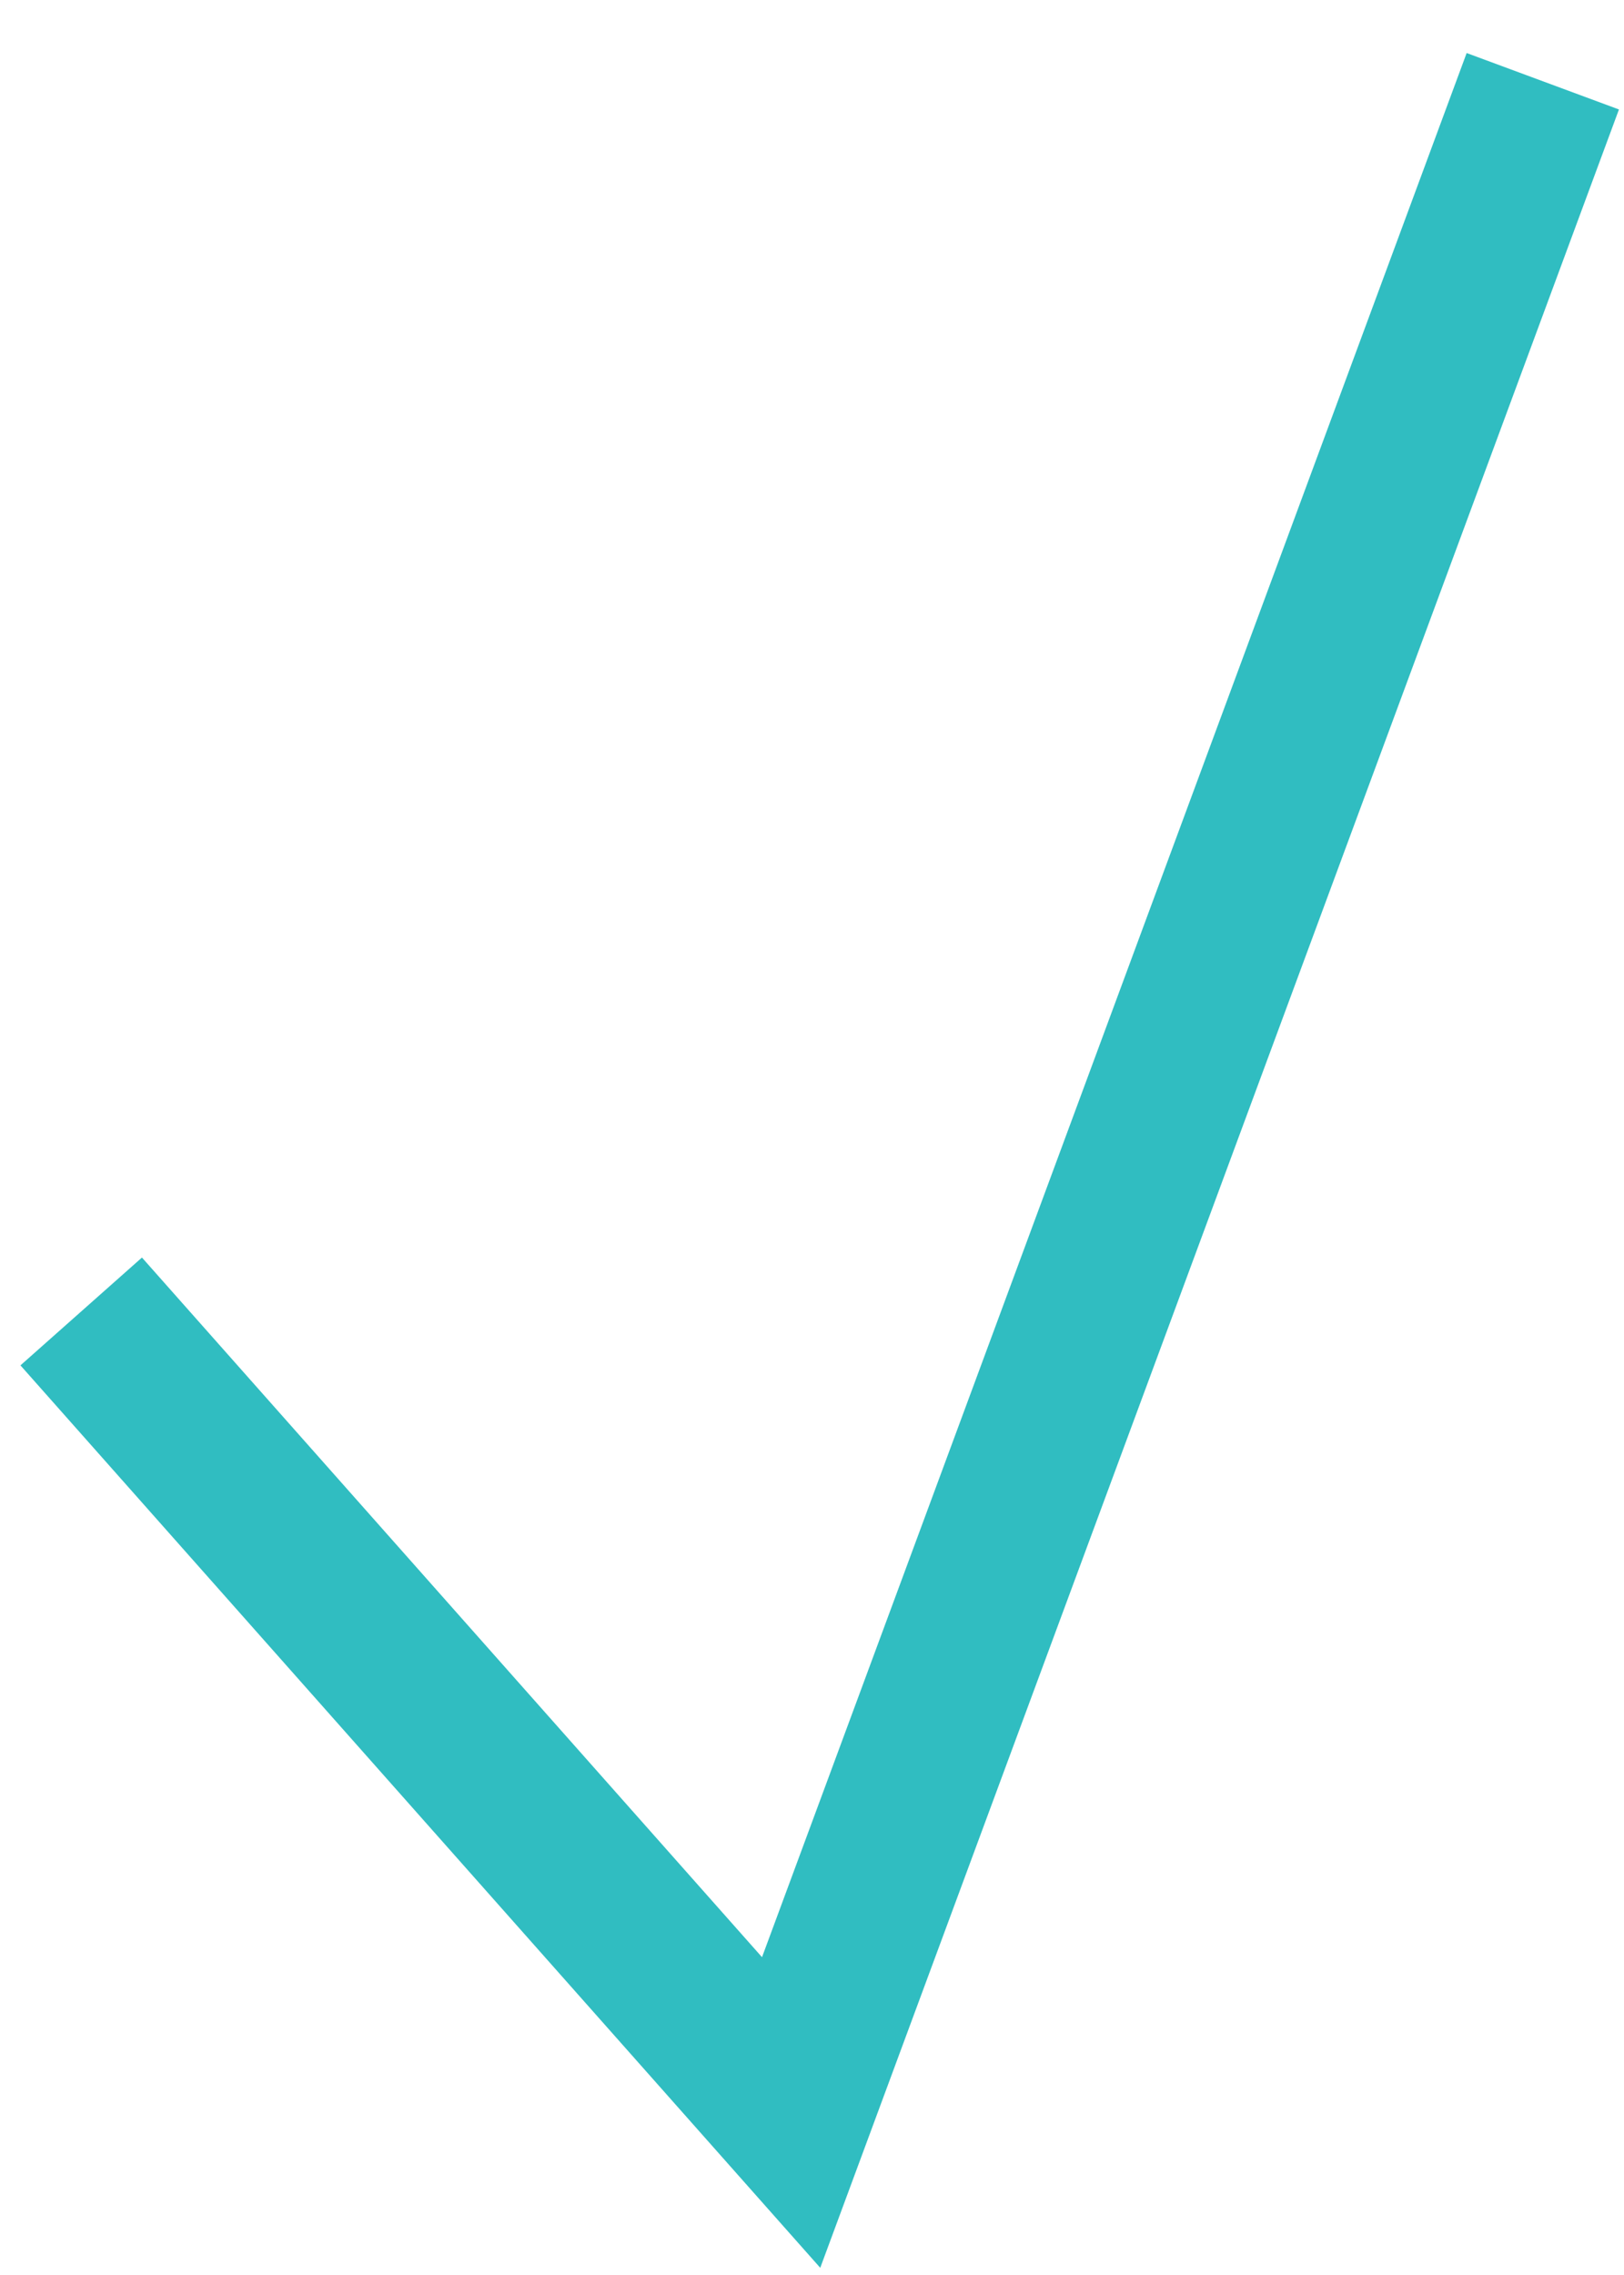 <?xml version="1.0" encoding="UTF-8"?> <svg xmlns="http://www.w3.org/2000/svg" width="20" height="28" viewBox="0 0 20 28" fill="none"> <path d="M1 16.141L9.743 26L19 1" stroke="#30BDC1" stroke-width="2"></path> </svg> 